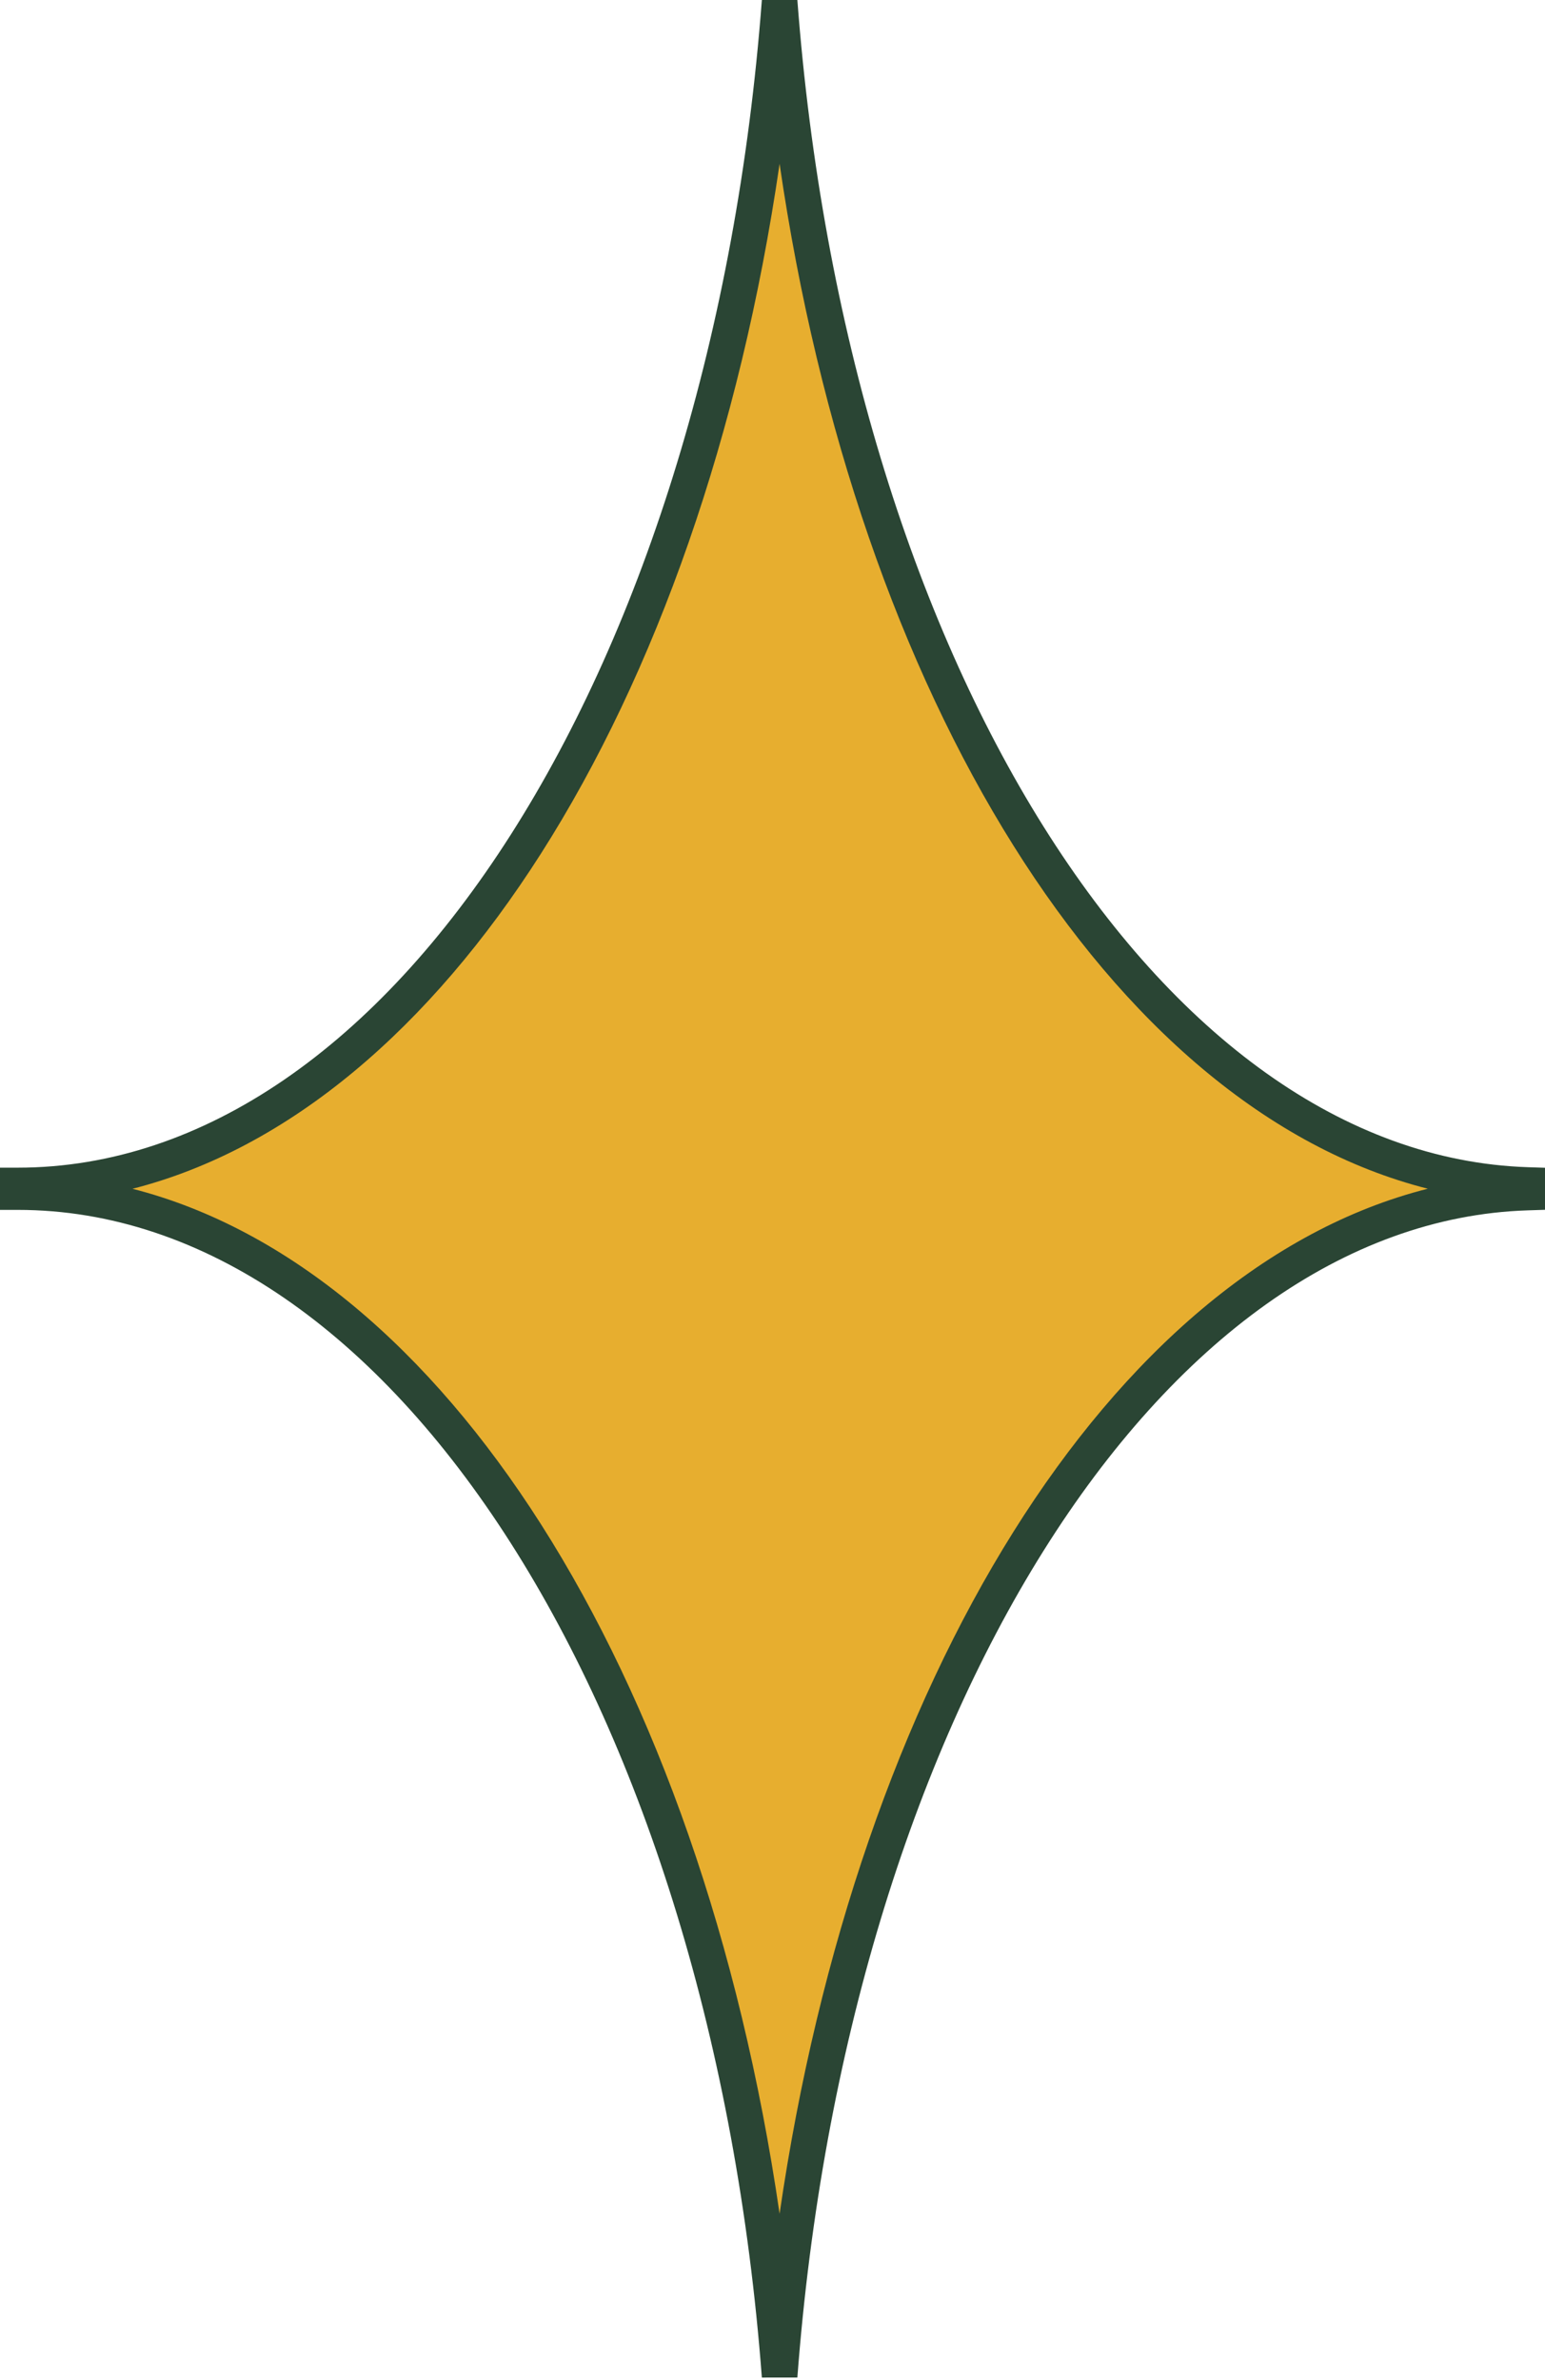 <?xml version="1.0" encoding="UTF-8"?> <svg xmlns="http://www.w3.org/2000/svg" width="139" height="214" viewBox="0 0 139 214" fill="none"> <path d="M70.142 0.121C74.626 59.485 102.931 105.408 137.401 106.553C137.401 106.765 137.401 106.977 137.401 107.189V107.231C102.931 108.333 74.626 154.298 70.142 213.662C65.578 153.535 36.633 107.189 1.603 107.189C1.603 106.977 1.603 106.807 1.603 106.595C36.673 106.595 65.578 60.249 70.142 0.121Z" fill="#E7AE2F"></path> <path fill-rule="evenodd" clip-rule="evenodd" d="M71.737 0.001L68.543 0C66.277 29.86 57.969 56.211 45.96 75.045C33.932 93.908 18.369 104.994 1.6 104.994H-0.001V108.79H1.6C18.349 108.79 33.912 119.876 45.945 138.739C57.96 157.573 66.277 183.924 68.543 213.784L71.737 213.783C73.963 184.303 82.102 158.235 93.881 139.449C105.68 120.634 120.961 109.359 137.45 108.832L139 108.782V105.003L137.452 104.952C120.962 104.404 105.68 93.128 93.881 74.318C82.101 55.538 73.963 29.48 71.737 0.001ZM70.138 14.729C73.626 38.691 81.052 59.893 91.168 76.02C101.229 92.06 114.069 103.24 128.454 106.887C114.068 110.522 101.229 121.704 91.168 137.748C81.052 153.879 73.626 175.092 70.138 199.057C66.591 174.725 58.992 153.236 48.645 137.017C38.679 121.393 26.046 110.503 11.922 106.893C26.06 103.286 38.696 92.394 48.66 76.767C59.002 60.548 66.593 39.059 70.138 14.729Z" fill="#2A4534"></path> </svg> 